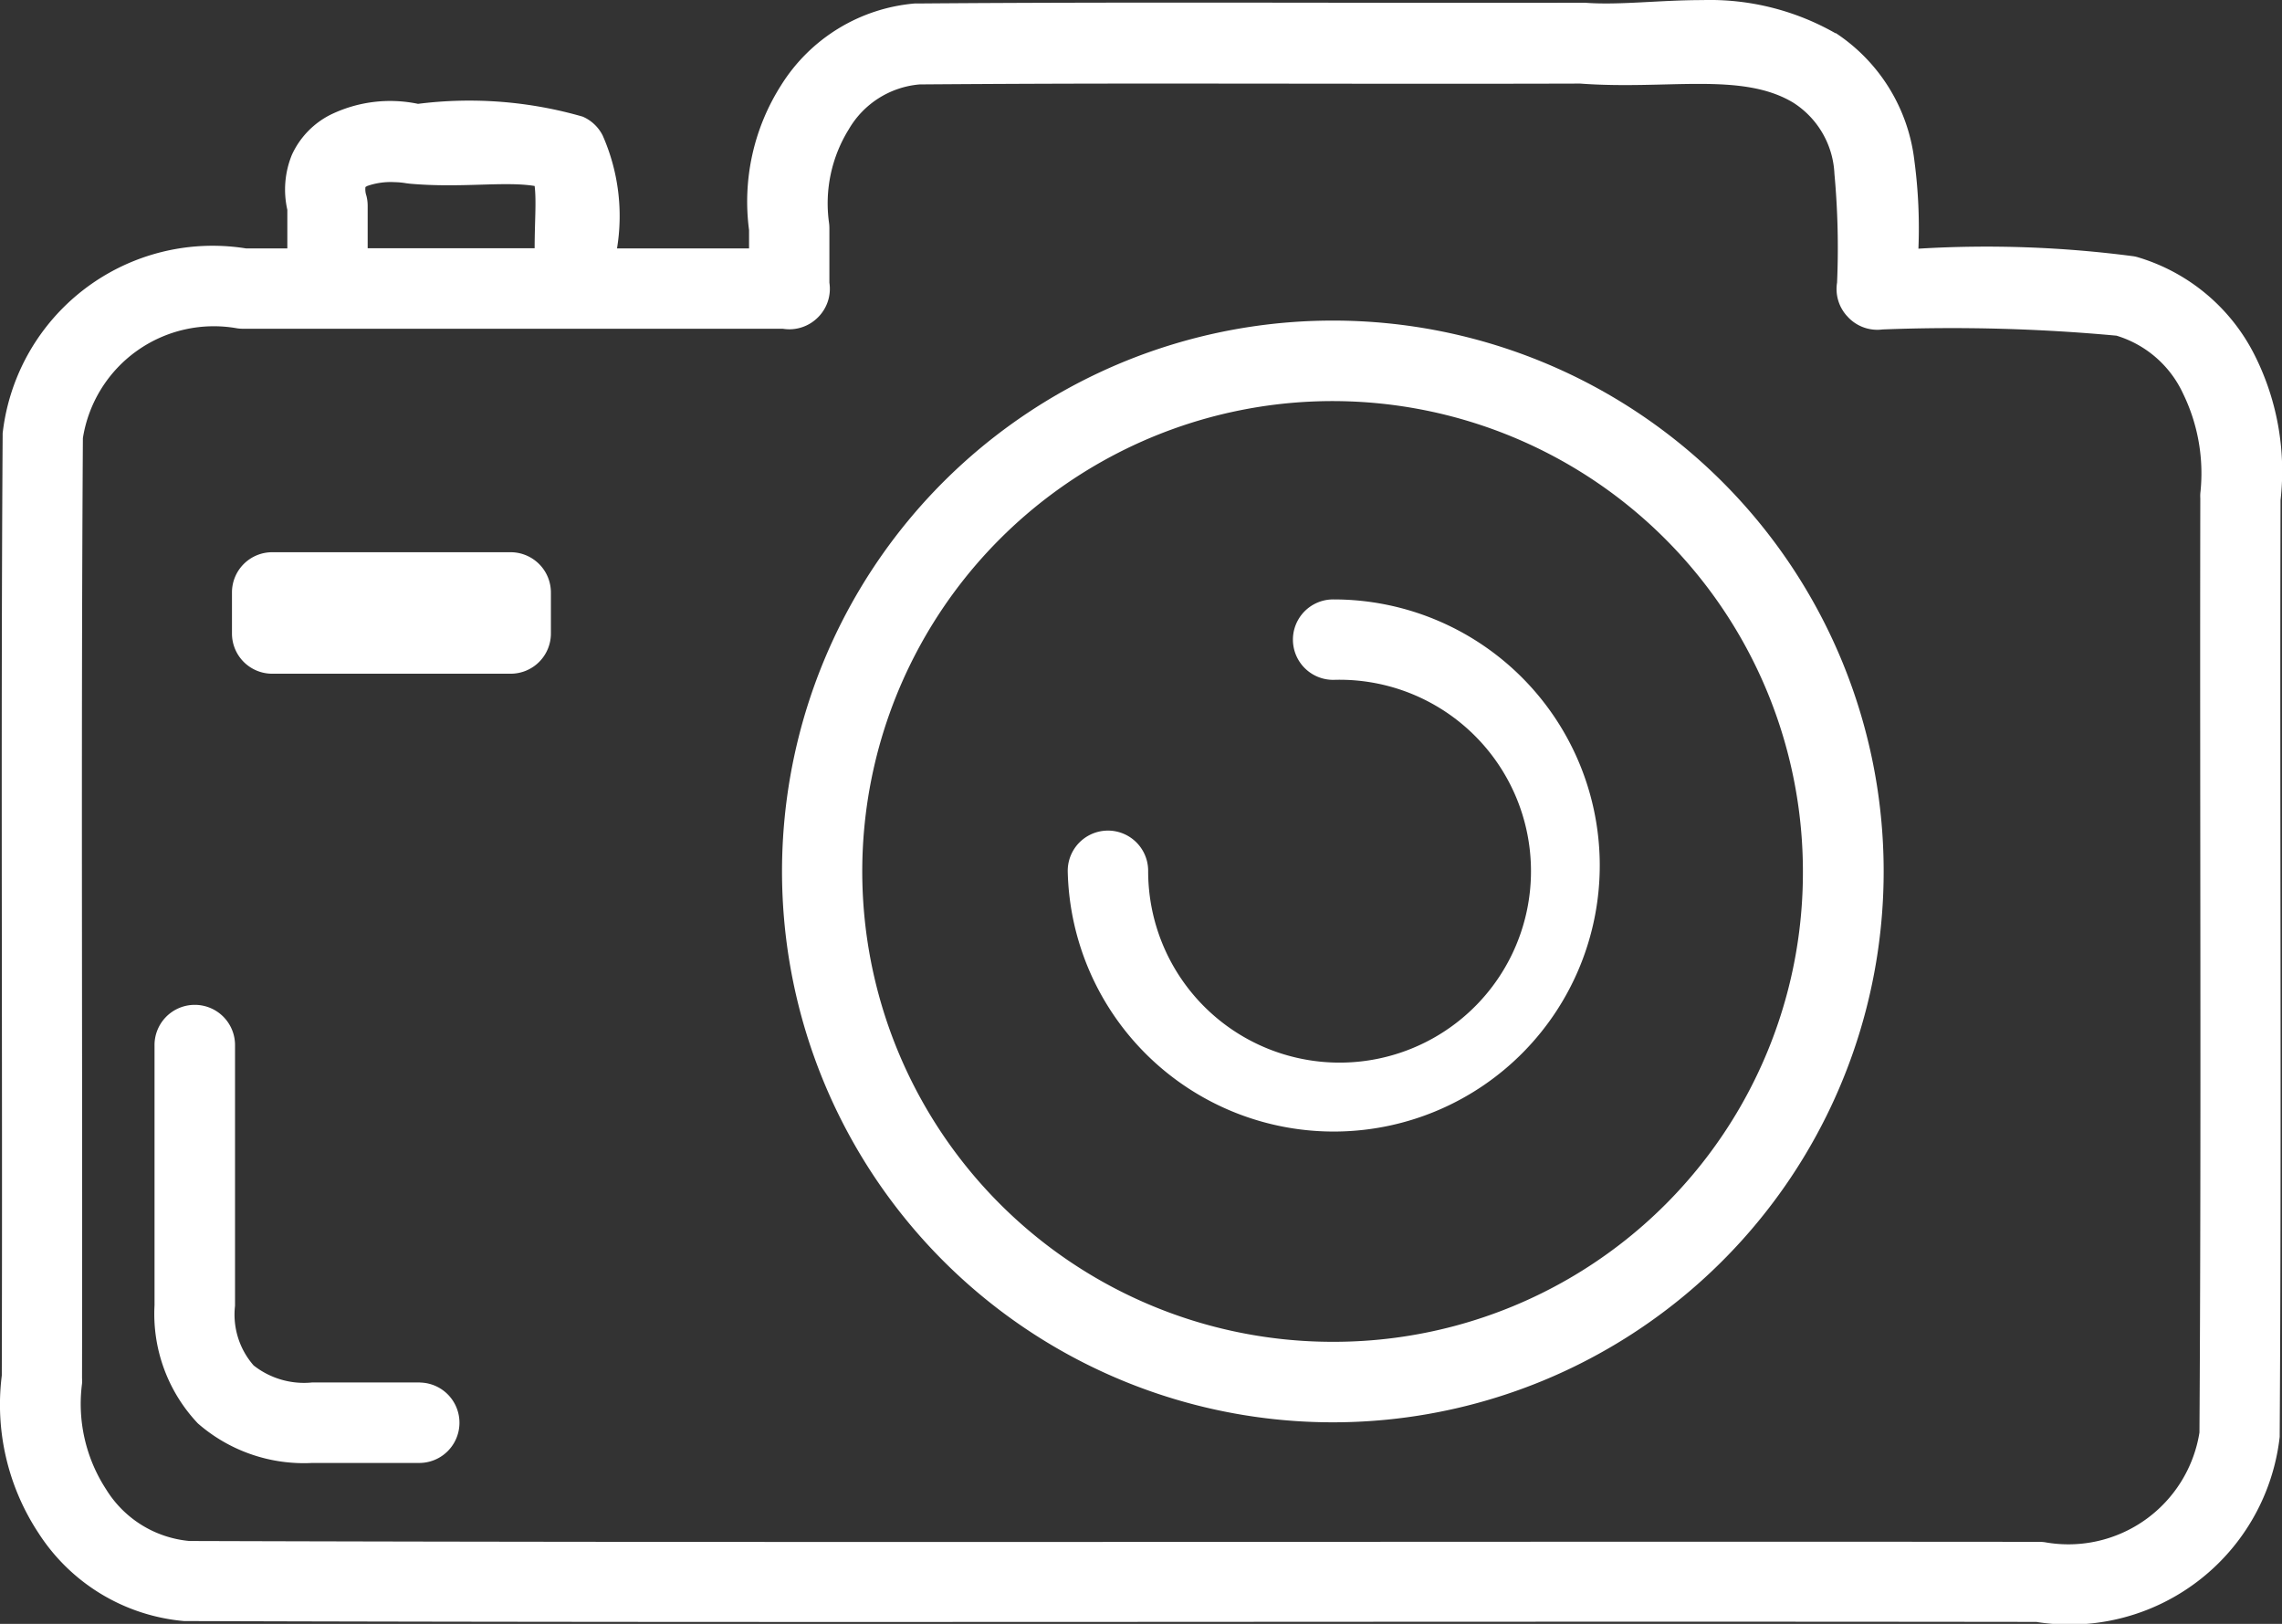 <svg xmlns="http://www.w3.org/2000/svg" width="26.788" height="19.061" viewBox="0 0 26.788 19.061">
    <rect x="0" y="0" width="26.788" height="19.061" fill="#333333" stroke="none"/>
    <defs>
        <style>
            .cls-1{fill:#fff}
        </style>
    </defs>
    <g id="Group_1129" data-name="Group 1129">
        <path id="Path_422" d="M43.143 31.676a6.466 6.466 0 1 0 6.457 6.466 6.464 6.464 0 0 0-6.457-6.466zm0 11.987a5.521 5.521 0 1 1 5.509-5.521 5.507 5.507 0 0 1-5.509 5.521z" class="cls-1" data-name="Path 422" transform="translate(-27.488 -27.913)"/>
        <path id="Path_423" d="M33.926 23.911a2.255 2.255 0 0 0-1.386-1.171.432.432 0 0 0-.045-.01 13.232 13.232 0 0 0-2.526-.089 5.988 5.988 0 0 0-.047-1.03 2.083 2.083 0 0 0-.922-1.5h-.007a2.976 2.976 0 0 0-1.56-.388c-.506 0-.983.062-1.378.031h-.038c-2.595.006-5.194-.012-7.8.009h-.032a2.056 2.056 0 0 0-1.567.96 2.543 2.543 0 0 0-.376 1.7v.215h-1.55a2.341 2.341 0 0 0-.168-1.325.472.472 0 0 0-.235-.222 4.8 4.8 0 0 0-1.933-.15 1.6 1.6 0 0 0-1.032.13.987.987 0 0 0-.448.467 1.077 1.077 0 0 0-.054.647v.453h-.484a2.481 2.481 0 0 0-2.858 2.171v.029c-.023 3.679 0 7.356-.01 11.03a2.737 2.737 0 0 0 .435 1.855 2.266 2.266 0 0 0 1.706 1.027h.035c7.237.023 14.473 0 21.707.01a2.482 2.482 0 0 0 2.857-2.173v-.029c.023-3.658 0-7.314.01-10.966a3.026 3.026 0 0 0-.294-1.681zm-22.187-1.994l.021-.012a.835.835 0 0 1 .32-.045.9.9 0 0 1 .138.013l.04.005c.6.054 1.112-.031 1.467.027.022.179 0 .427 0 .731h-1.96v-.5a.471.471 0 0 0-.015-.117.227.227 0 0 1-.011-.102zm21.539 3.6a.446.446 0 0 0 0 .054c-.007 3.658.013 7.314-.01 10.966a1.558 1.558 0 0 1-1.812 1.288.459.459 0 0 0-.069-.005c-7.239-.007-14.478.013-21.714-.01a1.285 1.285 0 0 1-.98-.609 1.836 1.836 0 0 1-.281-1.238.459.459 0 0 0 0-.066c.007-3.68-.013-7.358.01-11.032a1.556 1.556 0 0 1 1.812-1.289.513.513 0 0 0 .07.005h6.335a.473.473 0 0 0 .411-.133l.008-.008a.472.472 0 0 0 .127-.4v-.639a.466.466 0 0 0-.005-.069 1.649 1.649 0 0 1 .232-1.091 1.066 1.066 0 0 1 .832-.528q1.448-.011 2.9-.01c1.617 0 3.235.005 4.854 0 1.021.076 1.895-.14 2.5.223a1.045 1.045 0 0 1 .485.836 9.48 9.48 0 0 1 .031 1.277.471.471 0 0 0 .11.385l.024.026a.472.472 0 0 0 .4.139 21.041 21.041 0 0 1 2.746.073 1.266 1.266 0 0 1 .783.683 2.133 2.133 0 0 1 .201 1.169z" class="cls-1" data-name="Path 423" transform="translate(-7.449 -19.722)"/>
        <path id="Path_424" d="M19.361 40.316h-2.8a.472.472 0 0 0-.472.472v.482a.472.472 0 0 0 .472.472h2.8a.472.472 0 0 0 .472-.472v-.482a.473.473 0 0 0-.472-.472z" class="cls-1" data-name="Path 424" transform="translate(-13.366 -33.834)"/>
        <path id="Path_425" d="M16.328 61.627h-1.263a.956.956 0 0 1-.689-.2.906.906 0 0 1-.218-.7v-3.053a.472.472 0 0 0-.466-.479h-.014a.472.472 0 0 0-.465.479v3.047a1.869 1.869 0 0 0 .509 1.387 1.892 1.892 0 0 0 1.342.464h1.25a.472.472 0 0 0 .013-.944z" class="cls-1" data-name="Path 425" transform="translate(-11.399 -45.4)"/>
        <path id="Path_426" d="M50.386 42.076a.472.472 0 0 0-.013.944h.013a2.247 2.247 0 1 1-2.178 2.248.472.472 0 1 0-.944-.013v.013a3.123 3.123 0 1 0 3.123-3.192z" class="cls-1" data-name="Path 426" transform="translate(-34.73 -35.04)"/>
    </g>
</svg>
